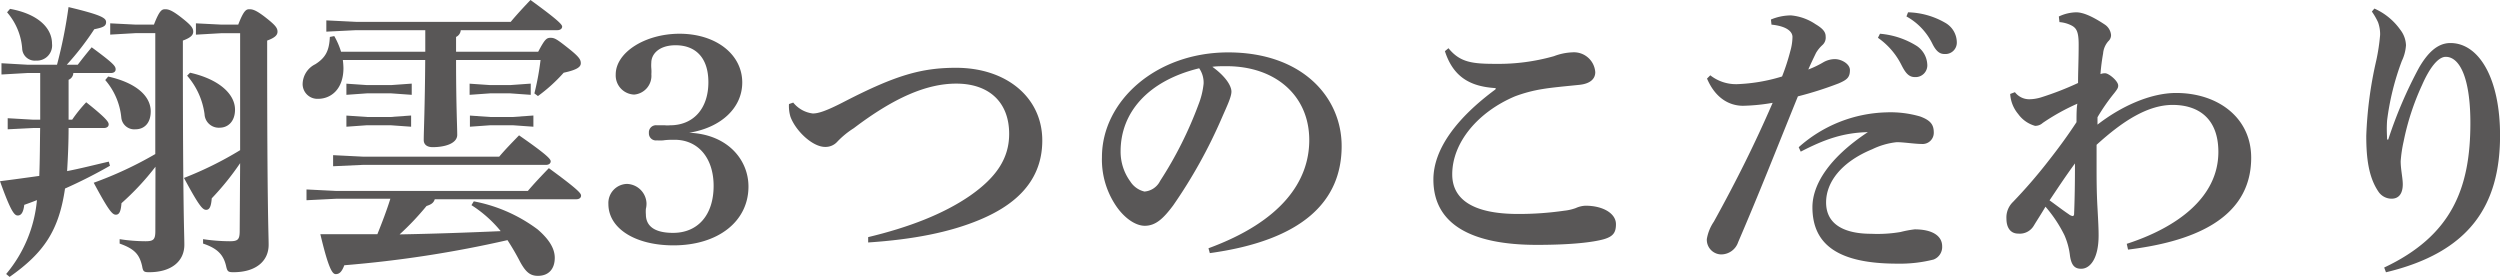 <svg xmlns="http://www.w3.org/2000/svg" viewBox="0 0 406.03 44.98"><defs><style>.cls-1{fill:#595757;}</style></defs><title>commit_title</title><g id="レイヤー_2" data-name="レイヤー 2"><g id="レイヤー_1-2" data-name="レイヤー 1"><path class="cls-1" d="M9.26,10.51a76.89,76.89,0,0,0,1.87-9.36c5.42,1.3,6.1,1.78,6.1,2.45s-.53.86-1.92,1.15a44.93,44.93,0,0,1-4.46,5.76h1.78c.77-1,1.15-1.49,2.26-2.83,3.65,2.69,3.89,3.07,3.89,3.6,0,.34-.29.58-.77.58h-6.1a1.25,1.25,0,0,1-.77,1.1v6.48h.58A23.28,23.28,0,0,1,14,16.61c3.46,2.74,3.65,3.26,3.65,3.6s-.29.58-.77.58H11.14c0,2.35-.1,4.66-.24,7,2.21-.43,4.42-1,6.77-1.54l.19.67a80.3,80.3,0,0,1-7.3,3.7c-1,6.86-3.46,10.46-9,14.35L1,44.5a21.69,21.69,0,0,0,5-12c-.72.29-1.39.53-2.06.77C3.79,34.56,3.41,35,2.88,35S1.78,34.42,0,29.43c2.3-.29,4.37-.58,6.38-.86.1-2.59.1-5.19.14-7.78H5.42L1.25,21V19.2l4.18.24h1.1V11.86H4.42L.24,12.1V10.27l4.18.24ZM1.63,1.44c4.51.82,6.82,3.07,6.82,5.67A2.46,2.46,0,0,1,5.86,9.84a2.05,2.05,0,0,1-2.26-2A10.14,10.14,0,0,0,1.15,2ZM25.25,27.08A42.38,42.38,0,0,1,19.73,33c-.1,1.3-.34,1.87-.91,1.87s-1.15-.62-3.6-5.19a61,61,0,0,0,10-4.66V5.38H22.08l-4.18.24V3.79L22.08,4H25c.91-2.35,1.3-2.5,1.82-2.5s1.1.14,2.69,1.39,1.87,1.68,1.87,2.26-.48,1-1.68,1.44v2c0,25.59.24,29.38.24,31.16,0,2.69-2.11,4.46-5.71,4.46-.86,0-1-.1-1.15-1-.43-1.87-1.2-2.78-3.65-3.65l0-.72a27.47,27.47,0,0,0,4.22.34c1.3,0,1.58-.29,1.58-1.68ZM17.57,12.43c4.7,1.06,6.91,3.26,6.91,5.66C24.48,20,23.43,21,22,21a2.12,2.12,0,0,1-2.3-1.92A10.93,10.93,0,0,0,17.09,13ZM39,26.5a43.67,43.67,0,0,1-4.61,5.71c-.1,1.29-.34,1.87-.91,1.87s-1.15-.62-3.6-5.18A57.58,57.58,0,0,0,39,24.39v-19H36l-4.18.24V3.79L36,4h2.69c.91-2.35,1.3-2.5,1.82-2.5s1.1.14,2.69,1.39,1.87,1.68,1.87,2.26-.48,1-1.68,1.44v2c0,25.59.24,29.38.24,31.16,0,2.69-2.11,4.46-5.71,4.46-.86,0-1-.1-1.2-1-.43-1.87-1.44-2.88-3.74-3.65l0-.72a29.49,29.49,0,0,0,4.37.34c1.3,0,1.58-.29,1.58-1.68ZM30.87,11.81c4.7,1.06,7.3,3.46,7.3,6,0,1.87-1.1,2.93-2.5,2.93a2.31,2.31,0,0,1-2.45-2.21,11.9,11.9,0,0,0-2.83-6.24Z"/><path class="cls-1" d="M74.83,4.9A1.31,1.31,0,0,1,74.07,6V8.4H87.41c1.06-2,1.34-2.26,2-2.26s1,.19,3,1.78c1.68,1.34,1.92,1.78,1.92,2.35s-.53,1.06-2.78,1.54a26.16,26.16,0,0,1-4.18,3.79l-.58-.43a42.3,42.3,0,0,0,1-5.42H74.07c0,7.2.19,10.8.19,12.15s-1.87,2-4,2c-.91,0-1.44-.43-1.44-1.15,0-1.44.19-5.14.24-13H55.68a11.7,11.7,0,0,1,.1,1.3c0,3.41-2,5-4.13,5a2.4,2.4,0,0,1-2.5-2.4,3.66,3.66,0,0,1,2.06-3.22C52.9,9.36,53.47,8.21,53.57,6l.72-.14a12.31,12.31,0,0,1,1.1,2.54H69.07V4.9H57.84L53,5.14V3.31l4.85.24H82.95C83.81,2.5,85.2,1,86.16,0c4.56,3.31,5.14,4,5.14,4.32s-.29.58-.77.58ZM70.61,32.36c-.19.62-.62.86-1.34,1.1a43.78,43.78,0,0,1-4.37,4.61c5.47-.1,10.94-.29,16.42-.53a19.91,19.91,0,0,0-4.75-4.22l.38-.62a25.1,25.1,0,0,1,10.37,4.56c1.73,1.49,2.78,3,2.78,4.61,0,1.82-1,2.93-2.74,2.93-1.3,0-2-.67-2.88-2.26A39.84,39.84,0,0,0,82.42,39a187.17,187.17,0,0,1-26.5,4.08c-.43,1.15-.86,1.44-1.39,1.44s-1.15-.77-2.5-6.48c3.26,0,6.34,0,9.26,0,.77-1.92,1.49-3.79,2.11-5.76H54.58l-4.8.24V30.77l4.8.24H85.73c1.1-1.29,2.06-2.3,3.41-3.7,5,3.65,5.23,4.13,5.23,4.47s-.29.58-.77.58ZM58.9,25.44H81.08c1.06-1.25,2.06-2.26,3.22-3.46,4.7,3.26,5.14,3.89,5.14,4.22s-.29.58-.77.58H58.9L54.1,27V25.2Zm.72-11.62h3.89l3.36-.24v1.82l-3.36-.24H59.62l-3.36.24V13.59Zm0,5.18h3.79l3.36-.24v1.82l-3.36-.24H59.62l-3.36.24V18.77Zm20-5.18h3.22l3.36-.24v1.82l-3.36-.24H79.63l-3.36.24V13.59Zm0,5.18h3.65l3.36-.24v1.82l-3.36-.24H79.68l-3.36.24V18.77Z"/><path class="cls-1" d="M105.79,11.19a6.18,6.18,0,0,1,0,.86A3.06,3.06,0,0,1,103,15.36,3.11,3.11,0,0,1,100,12.1c0-3.6,4.8-6.62,10.37-6.62,5.86,0,10.18,3.31,10.18,7.92,0,4.13-3.46,7.34-8.64,8.16,6.24.24,9.65,4.37,9.65,8.74,0,5.66-4.94,9.55-12.19,9.55-6.19,0-10.56-2.74-10.56-6.72a3.1,3.1,0,0,1,3-3.26A3.28,3.28,0,0,1,105,33c0,.19,0,.53-.1.91a5.54,5.54,0,0,0,0,.91c0,1.44.82,3,4.42,3,4,0,6.58-2.88,6.58-7.63,0-4.56-2.54-7.49-6.34-7.49-.58,0-1.2,0-1.87.1a6.78,6.78,0,0,1-1,0,1.14,1.14,0,0,1-1.3-1.2,1.15,1.15,0,0,1,1.3-1.25c.29,0,.82,0,1.3,0a4.68,4.68,0,0,0,.82,0c3.79,0,6.24-2.69,6.24-7,0-3.89-2-6-5.33-6-2.69,0-3.94,1.44-3.94,2.83A6.18,6.18,0,0,0,105.79,11.19Z"/><path class="cls-1" d="M128.83,16.66A4.84,4.84,0,0,0,132,18.43c.82,0,2-.29,5.28-2,8.21-4.22,12.39-5.42,18-5.42,8.16,0,14,4.8,14,11.81,0,7.35-5.47,10.9-10.13,12.86-4.9,2.06-10.9,3.22-18.15,3.7l0-.87c6.43-1.54,12.19-3.7,16.61-6.77,4.18-2.93,6.29-6,6.29-10,0-5.14-3.26-8.16-8.59-8.16-4.8,0-10.08,2.26-16.66,7.25A14,14,0,0,0,136,23a2.56,2.56,0,0,1-2,.86c-2.06,0-4.8-2.64-5.62-4.9a5.94,5.94,0,0,1-.24-2.06Z"/><path class="cls-1" d="M196.27,40.32c11.9-4.37,16.37-10.9,16.37-17.57,0-7.2-5.47-12-13.44-12-.86,0-1.63,0-2.3.1C199.15,12.48,200,14,200,14.88s-.77,2.45-1.54,4.22a81.85,81.85,0,0,1-7.92,14.26c-1.58,2.11-2.83,3.31-4.61,3.31-1.49,0-3.22-1.2-4.51-3a13.4,13.4,0,0,1-2.45-8.16c0-9.07,8.74-17,20.5-17,12,0,18.43,7.25,18.43,15.22,0,9-6.38,15.31-21.41,17.38ZM182,24.58a8.18,8.18,0,0,0,1.58,4.9,3.72,3.72,0,0,0,2.3,1.63,3.11,3.11,0,0,0,2.54-1.73,62.81,62.81,0,0,0,6.24-12.43,12.71,12.71,0,0,0,.82-3.36,4.1,4.1,0,0,0-.72-2.5C186.48,13.11,182,18.24,182,24.58Z"/><path class="cls-1" d="M242.93,14.31c-4-.24-6.87-1.68-8.26-6l.58-.48c1.87,2.3,3.84,2.54,7.68,2.54a32.94,32.94,0,0,0,9.46-1.25,9.33,9.33,0,0,1,3-.62,3.47,3.47,0,0,1,3.7,3.22c0,1.06-.77,1.87-2.59,2.06-2.35.24-4.46.43-5.9.67a23.13,23.13,0,0,0-4.56,1.2c-6,2.54-10.18,7.49-10.18,12.67,0,3.94,3.17,6.43,10.71,6.43a51.66,51.66,0,0,0,7.49-.53,7.78,7.78,0,0,0,1.87-.43,4.23,4.23,0,0,1,1.58-.38c2.83,0,4.94,1.25,4.94,3,0,1.34-.43,2-2,2.45-1.73.48-5.18.91-10.85.91-10.66,0-16.8-3.36-16.8-10.61,0-4.94,3.79-10,10.08-14.64Z"/><path class="cls-1" d="M287.62,3.17a8.56,8.56,0,0,1,3.26-.67,8.47,8.47,0,0,1,4,1.44c1.3.77,1.63,1.34,1.63,2A1.62,1.62,0,0,1,296,7.3a5.45,5.45,0,0,0-1.06,1.3c-.48,1-.86,1.78-1.25,2.69a16.11,16.11,0,0,0,2.4-1.15A3.83,3.83,0,0,1,298,9.6c1.06,0,2.45.77,2.45,1.78,0,1.2-.48,1.58-1.82,2.16A57.27,57.27,0,0,1,292,15.65c-3.74,9.22-6.19,15.51-9.7,23.67a2.92,2.92,0,0,1-2.83,2,2.38,2.38,0,0,1-2.26-2.5A7.13,7.13,0,0,1,278.35,36c3.74-6.77,6.67-12.67,9.55-19.3a31.2,31.2,0,0,1-4.8.48c-2.26,0-4.51-1.25-5.86-4.42l.53-.53a6.77,6.77,0,0,0,4.32,1.44,28.23,28.23,0,0,0,7.34-1.25,34.68,34.68,0,0,0,1.34-4.13A8.77,8.77,0,0,0,291.12,6c0-.77-.77-1.73-3.41-2Zm4.51,20.74a22.22,22.22,0,0,1,14.21-5.66,17.2,17.2,0,0,1,5.52.67c1.82.67,2.21,1.44,2.21,2.64a1.82,1.82,0,0,1-2,1.82c-1.06,0-2.93-.29-4-.29a12,12,0,0,0-4,1.15c-5,2.06-7.49,5.33-7.49,8.64,0,3.6,3,5.09,7.34,5.09a22.16,22.16,0,0,0,4.75-.29,17.08,17.08,0,0,1,2.3-.43c2.93,0,4.46,1.1,4.46,2.74a2.18,2.18,0,0,1-1.39,2.16,22.16,22.16,0,0,1-5.9.67c-9.46,0-13.78-3-13.78-9.17,0-3.55,2.54-7.92,9-12.19-4,.1-7,1.15-10.9,3.17Zm13.2-18.43a13.32,13.32,0,0,1,6,2,3.83,3.83,0,0,1,1.68,2.93,1.91,1.91,0,0,1-2,2.11c-1,0-1.54-.67-2.21-2A11.79,11.79,0,0,0,305,6.14ZM309.89,2a12.62,12.62,0,0,1,6,1.68,3.69,3.69,0,0,1,1.92,3.17,1.85,1.85,0,0,1-2,1.92c-.67,0-1.3-.29-2-1.73a10.14,10.14,0,0,0-4.18-4.37Z"/><path class="cls-1" d="M345.41,39.6c8-2.59,14.88-7.44,14.88-14.93,0-5.38-3.17-7.58-7.3-7.63s-8.26,2.64-12.48,6.48v3c0,2.5,0,4.56.14,7.1s.19,3.6.19,4.61c0,3.79-1.39,5.42-2.83,5.42-1,0-1.58-.48-1.82-2.11a11.49,11.49,0,0,0-.91-3.36,21.75,21.75,0,0,0-3.07-4.61c-.58,1-1.34,2.16-1.92,3.12a2.64,2.64,0,0,1-2.5,1.25c-1.39,0-1.92-1.15-1.92-2.4a3.5,3.5,0,0,1,1.06-2.74,82.43,82.43,0,0,0,5.62-6.48c2-2.54,3.41-4.51,4.7-6.48,0-1,0-2.3.14-3a35.17,35.17,0,0,0-5.62,3.12,1.8,1.8,0,0,1-1.25.48,5.06,5.06,0,0,1-2.74-1.92,5.56,5.56,0,0,1-1.3-3.26l.77-.29a2.91,2.91,0,0,0,2.35,1.15,6.77,6.77,0,0,0,2-.34,49.45,49.45,0,0,0,5.9-2.3c0-1.78.1-3.7.1-6.24,0-2.16-.38-2.74-1.3-3.17a5.23,5.23,0,0,0-1.82-.48l-.1-.91A6.88,6.88,0,0,1,337.2,2c1,0,2.45.53,4.66,2a2.28,2.28,0,0,1,1,1.68,1.31,1.31,0,0,1-.43,1,3.42,3.42,0,0,0-.86,2,33.49,33.49,0,0,0-.43,3.36,1.84,1.84,0,0,1,.77-.14c.58,0,2.11,1.25,2.11,2,0,.34-.1.53-.62,1.2a31.54,31.54,0,0,0-2.74,3.94l0,1.2c3.7-2.88,8.5-5.14,12.77-5.14,6.77,0,12.19,4,12.19,10.51,0,10.32-10.23,13.73-20,14.93ZM336,34.8a1.35,1.35,0,0,0,.62.29c.14,0,.24-.14.24-.34.1-2.54.14-5,.14-8.21-1.82,2.5-2.83,4.08-4.13,6C333.89,33.27,335,34.13,336,34.8Z"/><path class="cls-1" d="M385.63,1.39a10.29,10.29,0,0,1,4.22,3.46,4.33,4.33,0,0,1,.91,2.5,6.91,6.91,0,0,1-.67,2.54,42.24,42.24,0,0,0-2.4,9.7c-.1,1.54,0,2.4,0,3.07l.19,0a70.51,70.51,0,0,1,5-11.67c1.34-2.3,2.93-4,5.09-4,4.66,0,8.07,5.76,8.07,15,0,11.42-5,19-18.53,22.23l-.29-.77c11-5.18,14-12.91,14-23.47,0-7.44-1.78-10.75-4-10.75-1.25,0-2.64,1.82-3.84,4.56a41.06,41.06,0,0,0-3,9.17,21.76,21.76,0,0,0-.48,3.22c0,1.34.34,2.74.34,3.74,0,1.44-.58,2.35-1.82,2.35a2.57,2.57,0,0,1-2.11-1.11c-1.58-2.3-2-5.33-2-9.07a64.17,64.17,0,0,1,1.63-12.29,32.11,32.11,0,0,0,.62-4.13,5.65,5.65,0,0,0-.34-2.06,10.65,10.65,0,0,0-1-1.73Z"/></g></g></svg>